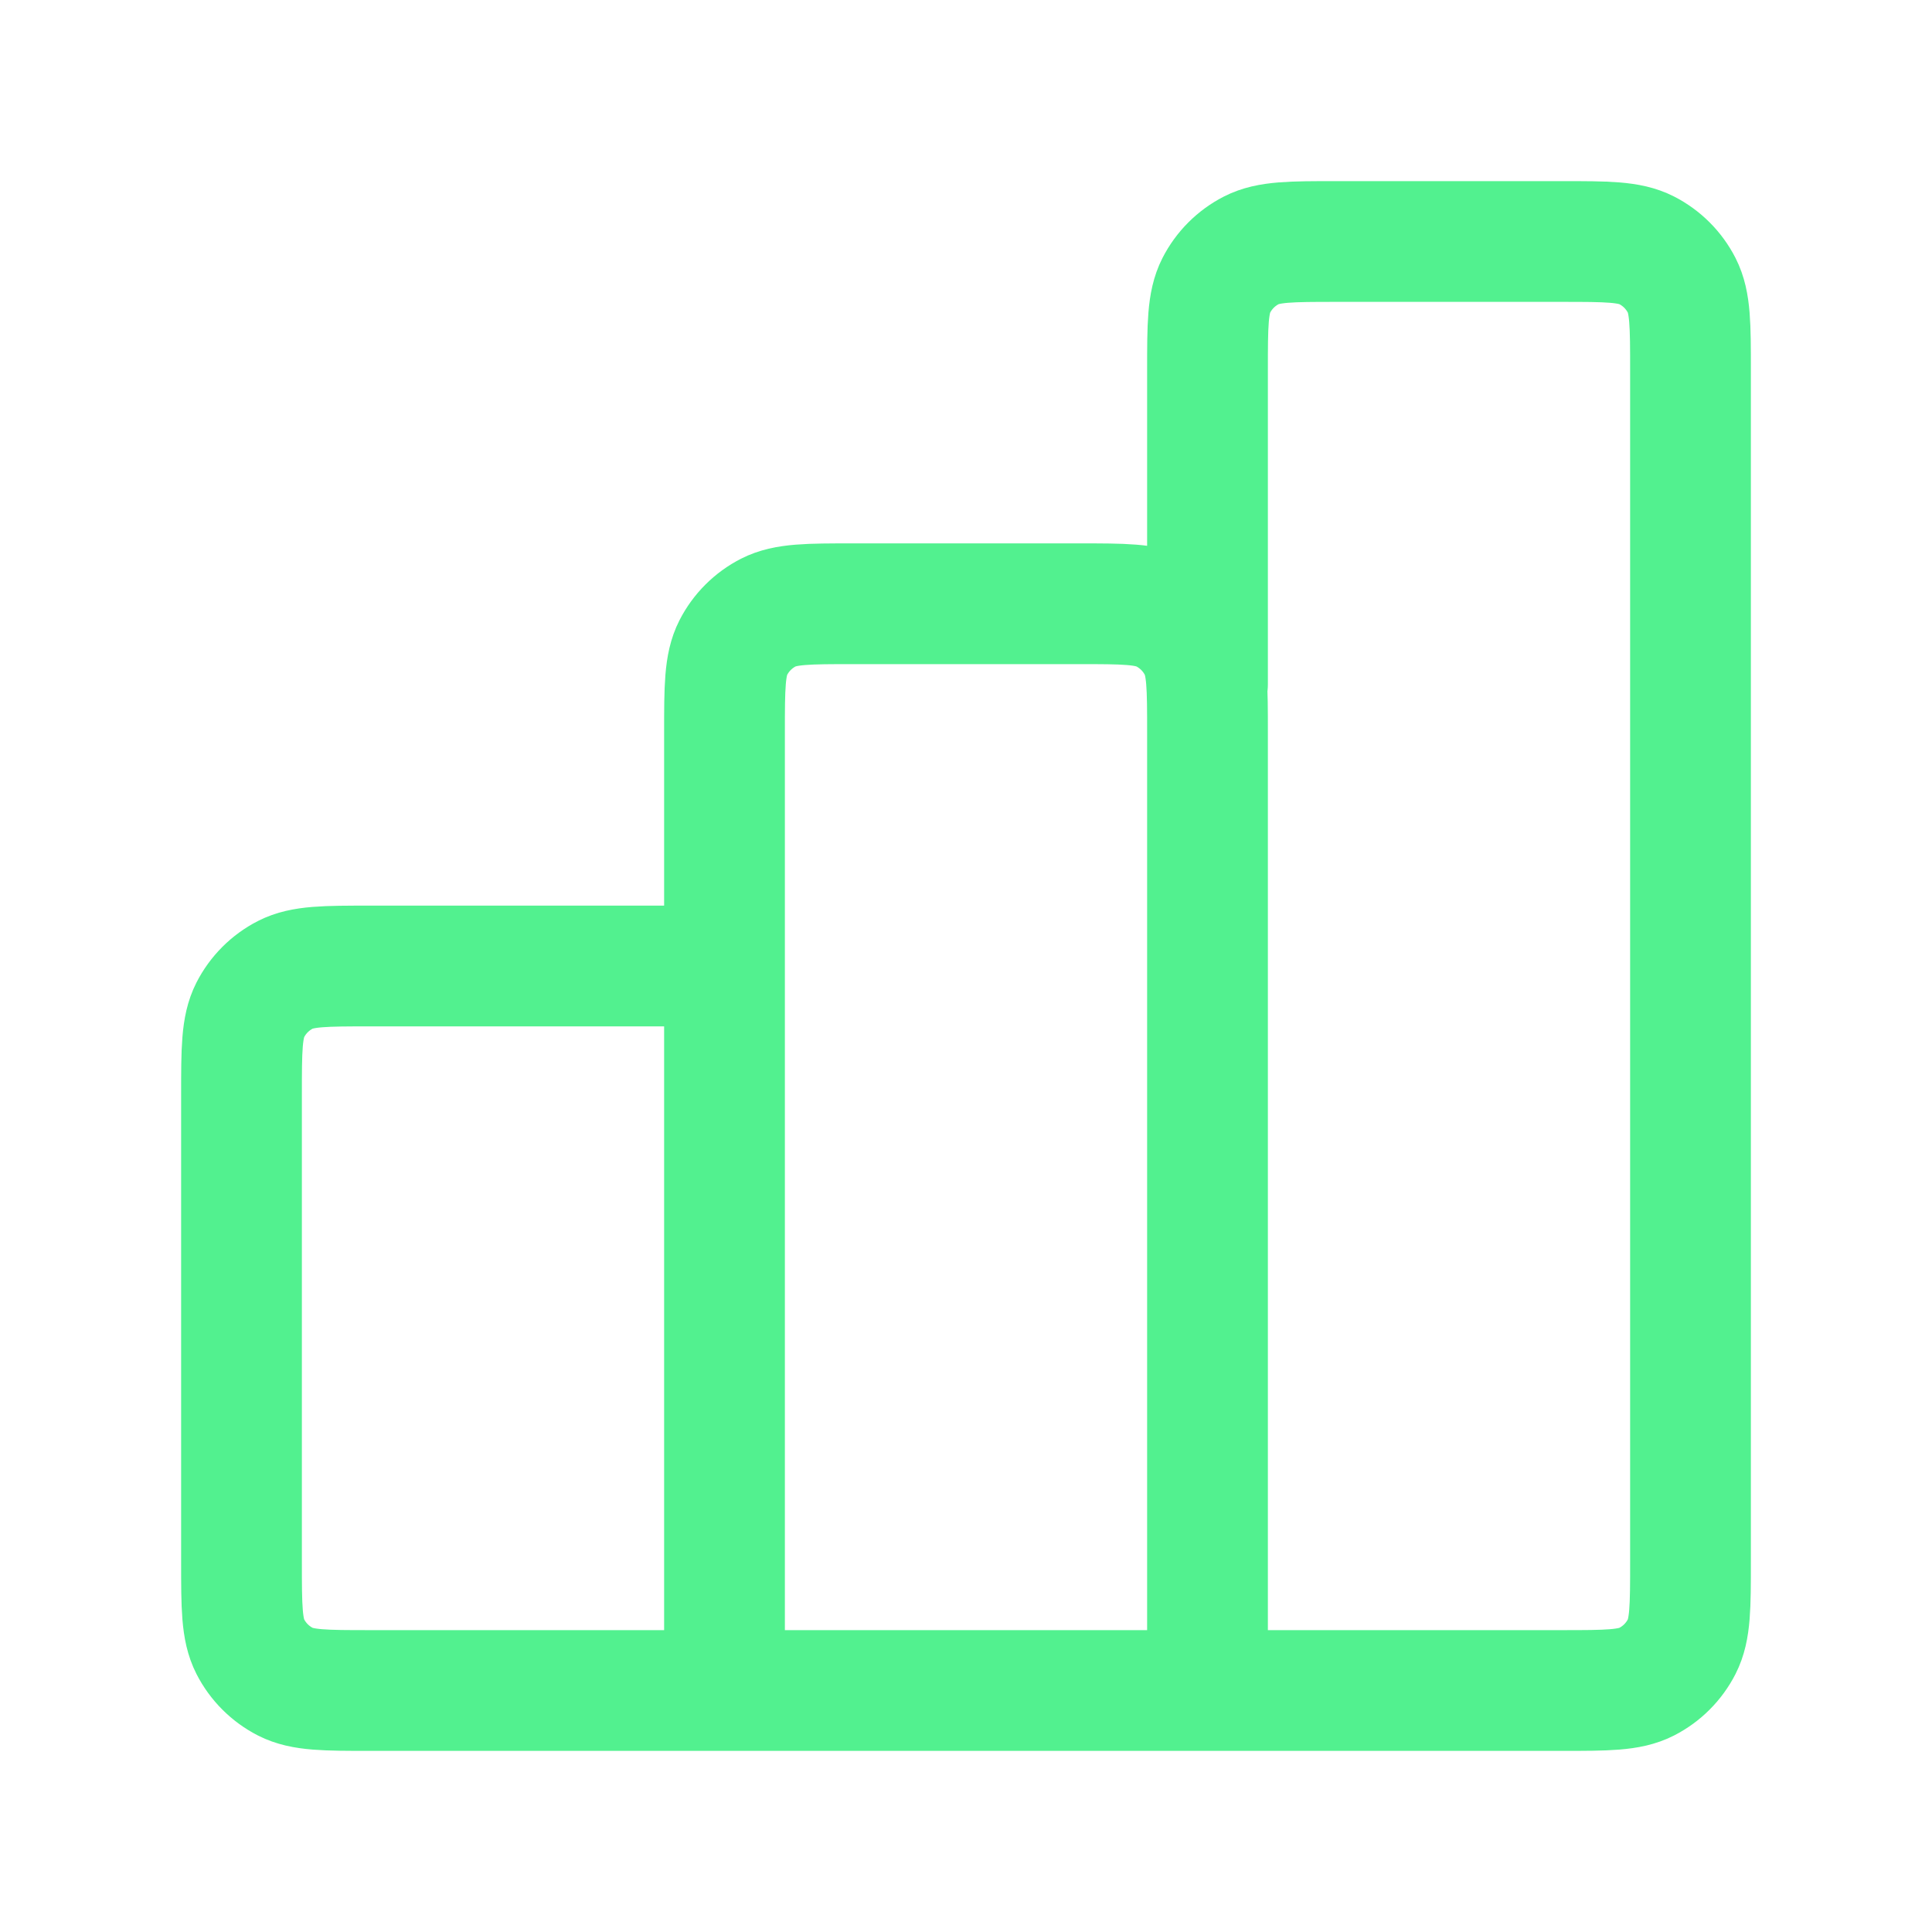 <svg width="32" height="32" viewBox="0 0 32 32" fill="none" xmlns="http://www.w3.org/2000/svg">
<g id="Icon/Featured/Bar Chart 1">
<path id="Icon" d="M12 16H6.133C5.387 16 5.013 16 4.728 16.145C4.477 16.273 4.273 16.477 4.145 16.728C4 17.013 4 17.387 4 18.133V25.867C4 26.613 4 26.987 4.145 27.272C4.273 27.523 4.477 27.727 4.728 27.855C5.013 28 5.387 28 6.133 28H12M12 28H20M12 28L12 12.133C12 11.387 12 11.013 12.145 10.728C12.273 10.477 12.477 10.273 12.728 10.145C13.013 10 13.387 10 14.133 10H17.867C18.613 10 18.987 10 19.272 10.145C19.523 10.273 19.727 10.477 19.855 10.728C20 11.013 20 11.387 20 12.133V28M20 28H25.867C26.613 28 26.987 28 27.272 27.855C27.523 27.727 27.727 27.523 27.855 27.272C28 26.987 28 26.613 28 25.867V6.133C28 5.387 28 5.013 27.855 4.728C27.727 4.477 27.523 4.273 27.272 4.145C26.987 4 26.613 4 25.867 4H22.133C21.387 4 21.013 4 20.728 4.145C20.477 4.273 20.273 4.477 20.145 4.728C20 5.013 20 5.387 20 6.133V11.333" stroke="#52F18F" stroke-width="2" stroke-linecap="round" stroke-linejoin="round"/>
</g>
</svg>
